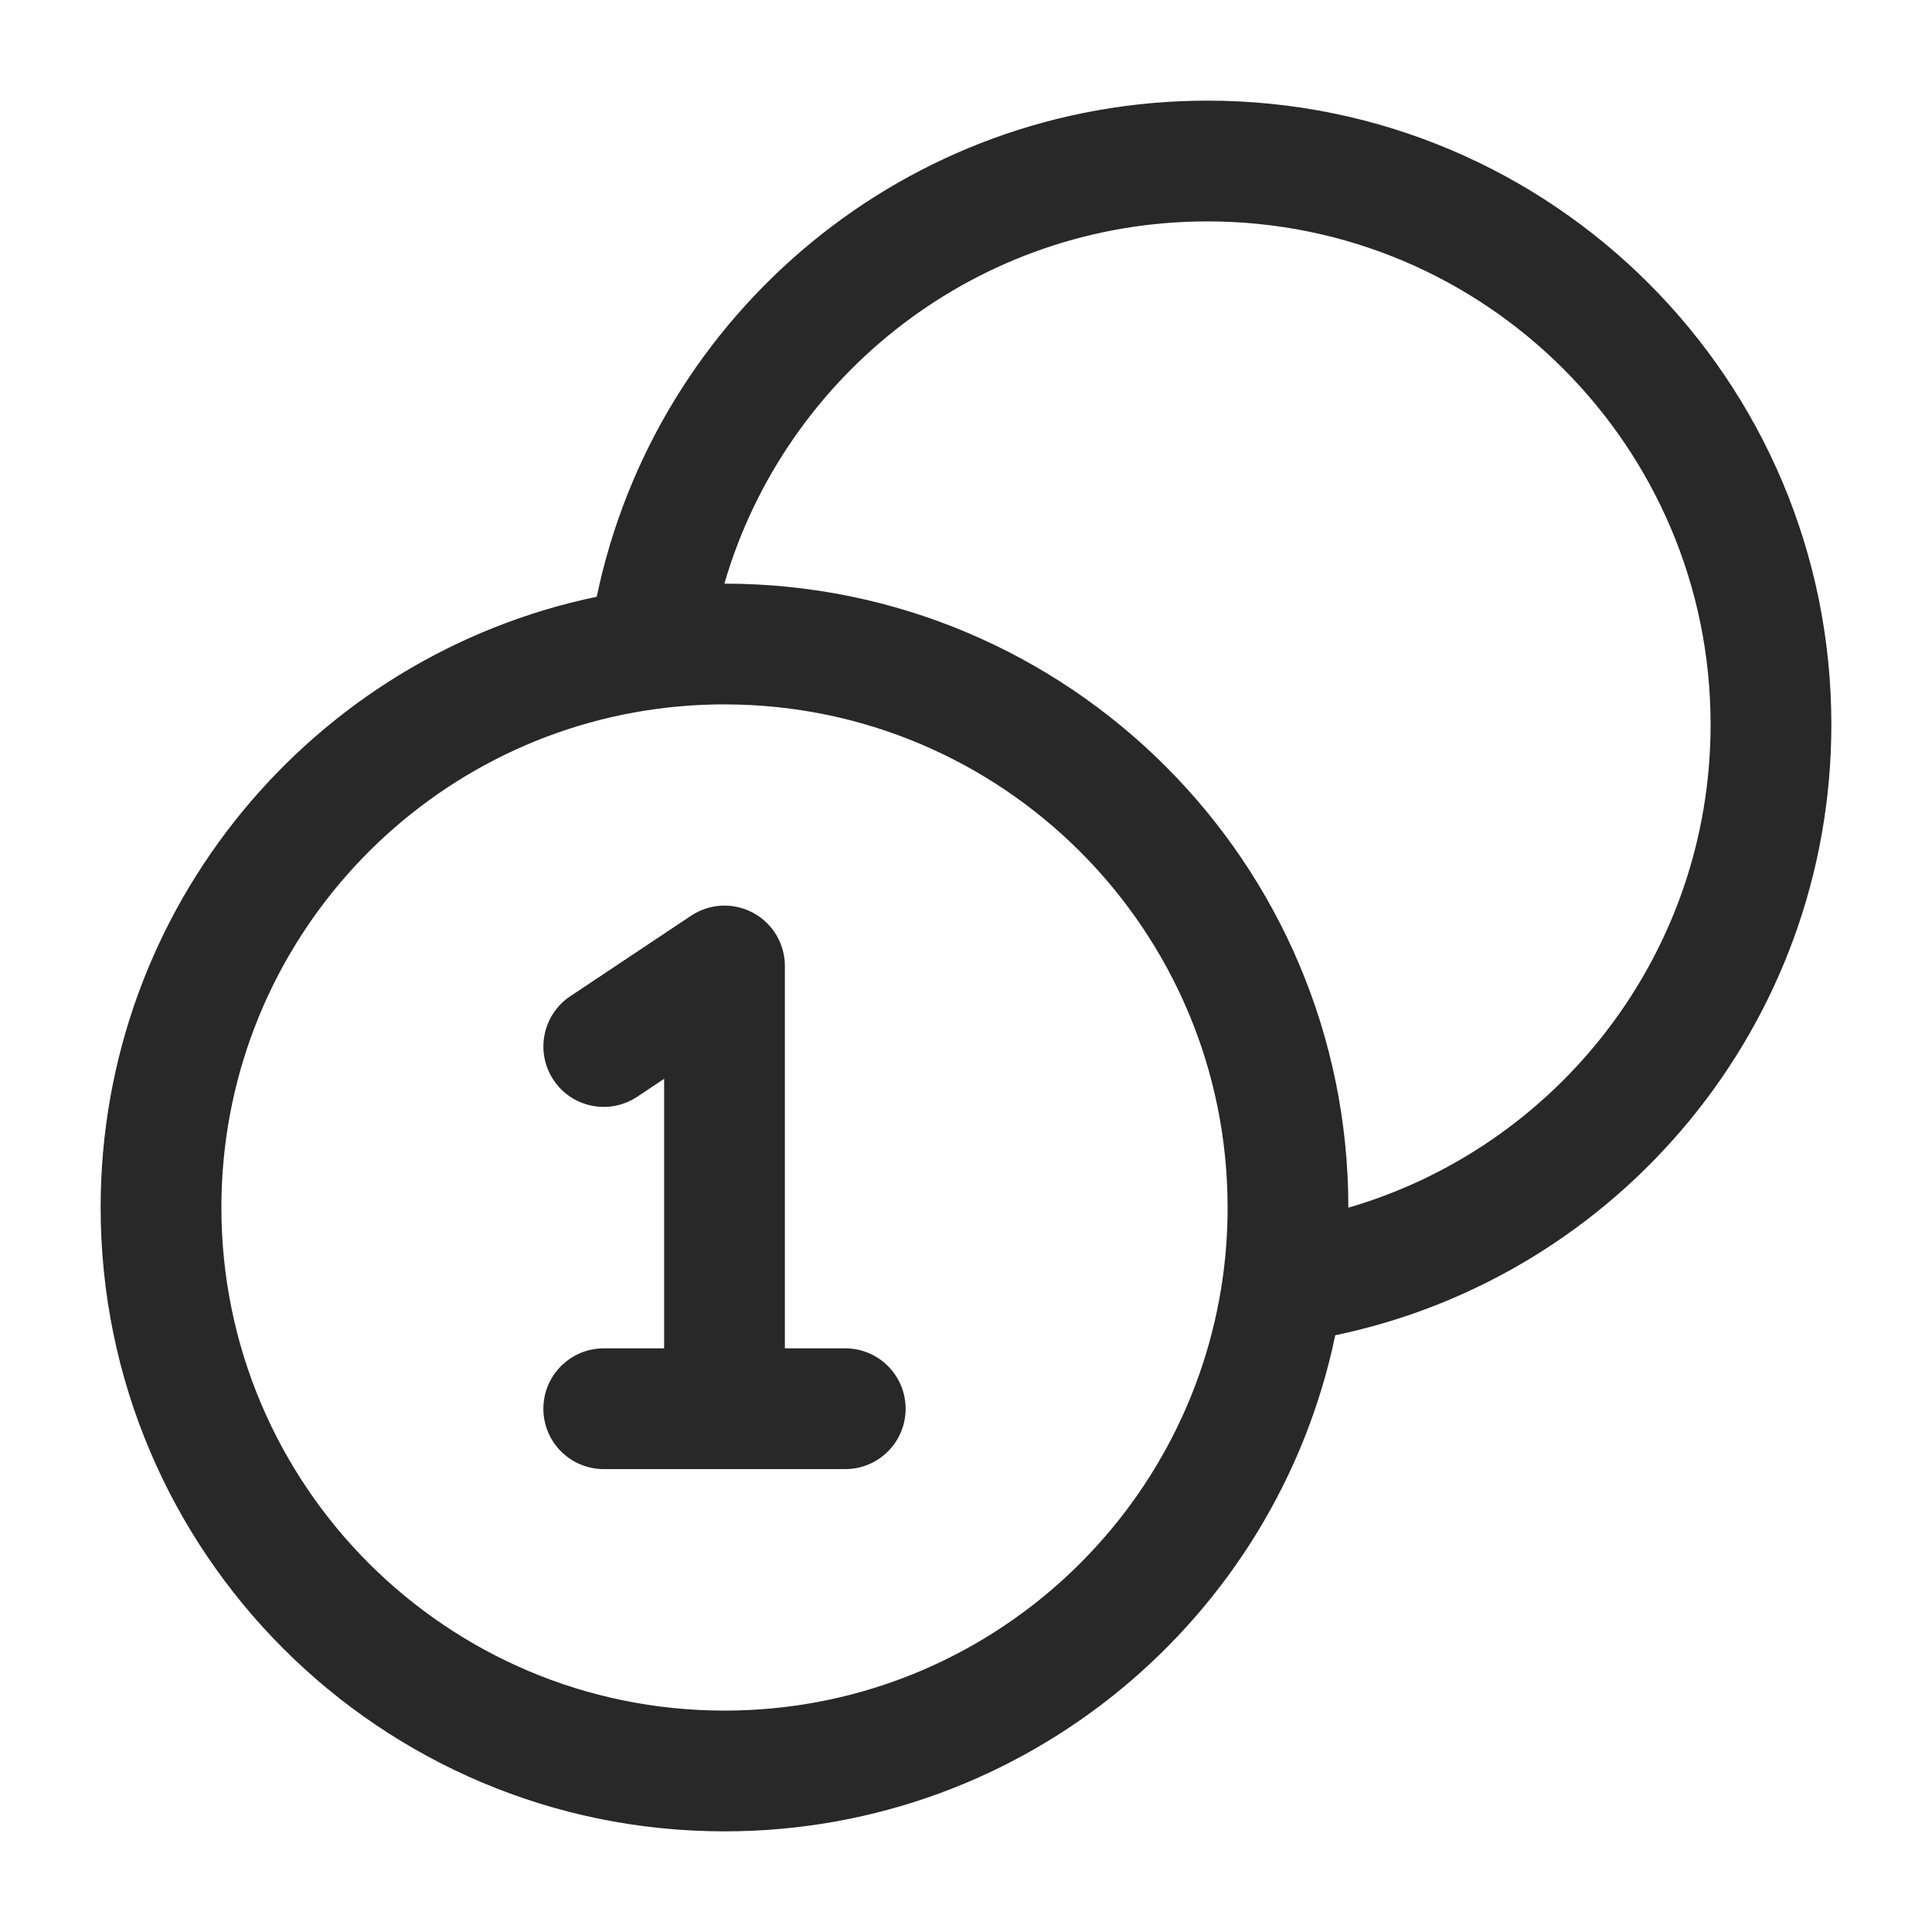 <?xml version="1.0" encoding="UTF-8"?> <svg xmlns="http://www.w3.org/2000/svg" width="32" height="32" viewBox="0 0 32 32" fill="none"><path d="M12.472 15.118C12.797 15.292 13 15.631 13 16V22.333H14C14.552 22.333 15 22.781 15 23.333C15 23.886 14.552 24.333 14 24.333H10C9.448 24.333 9 23.886 9 23.333C9 22.781 9.448 22.333 10 22.333H11V17.869L10.555 18.165C10.095 18.472 9.474 18.348 9.168 17.888C8.862 17.428 8.986 16.808 9.445 16.501L11.445 15.168C11.752 14.963 12.147 14.944 12.472 15.118Z" fill="#282828"></path><path fill-rule="evenodd" clip-rule="evenodd" d="M9.884 9.884C10.861 5.191 15.018 1.667 20 1.667C25.707 1.667 30.333 6.293 30.333 12C30.333 16.982 26.808 21.139 22.116 22.116C21.14 26.808 16.982 30.333 12 30.333C6.293 30.333 1.667 25.707 1.667 20C1.667 15.018 5.192 10.86 9.884 9.884ZM10.868 11.743C10.878 11.742 10.888 11.74 10.899 11.739C11.259 11.691 11.627 11.667 12 11.667C16.602 11.667 20.333 15.398 20.333 20C20.333 20.373 20.309 20.741 20.261 21.101C20.26 21.112 20.258 21.122 20.257 21.132C19.704 25.199 16.218 28.333 12 28.333C7.398 28.333 3.667 24.602 3.667 20C3.667 15.782 6.801 12.295 10.868 11.743ZM22.333 20.003L22.333 20C22.333 14.293 17.707 9.667 12 9.667L11.998 9.667C13.006 6.2 16.208 3.667 20 3.667C24.602 3.667 28.333 7.398 28.333 12C28.333 15.792 25.8 18.994 22.333 20.003Z" fill="#282828"></path></svg> 